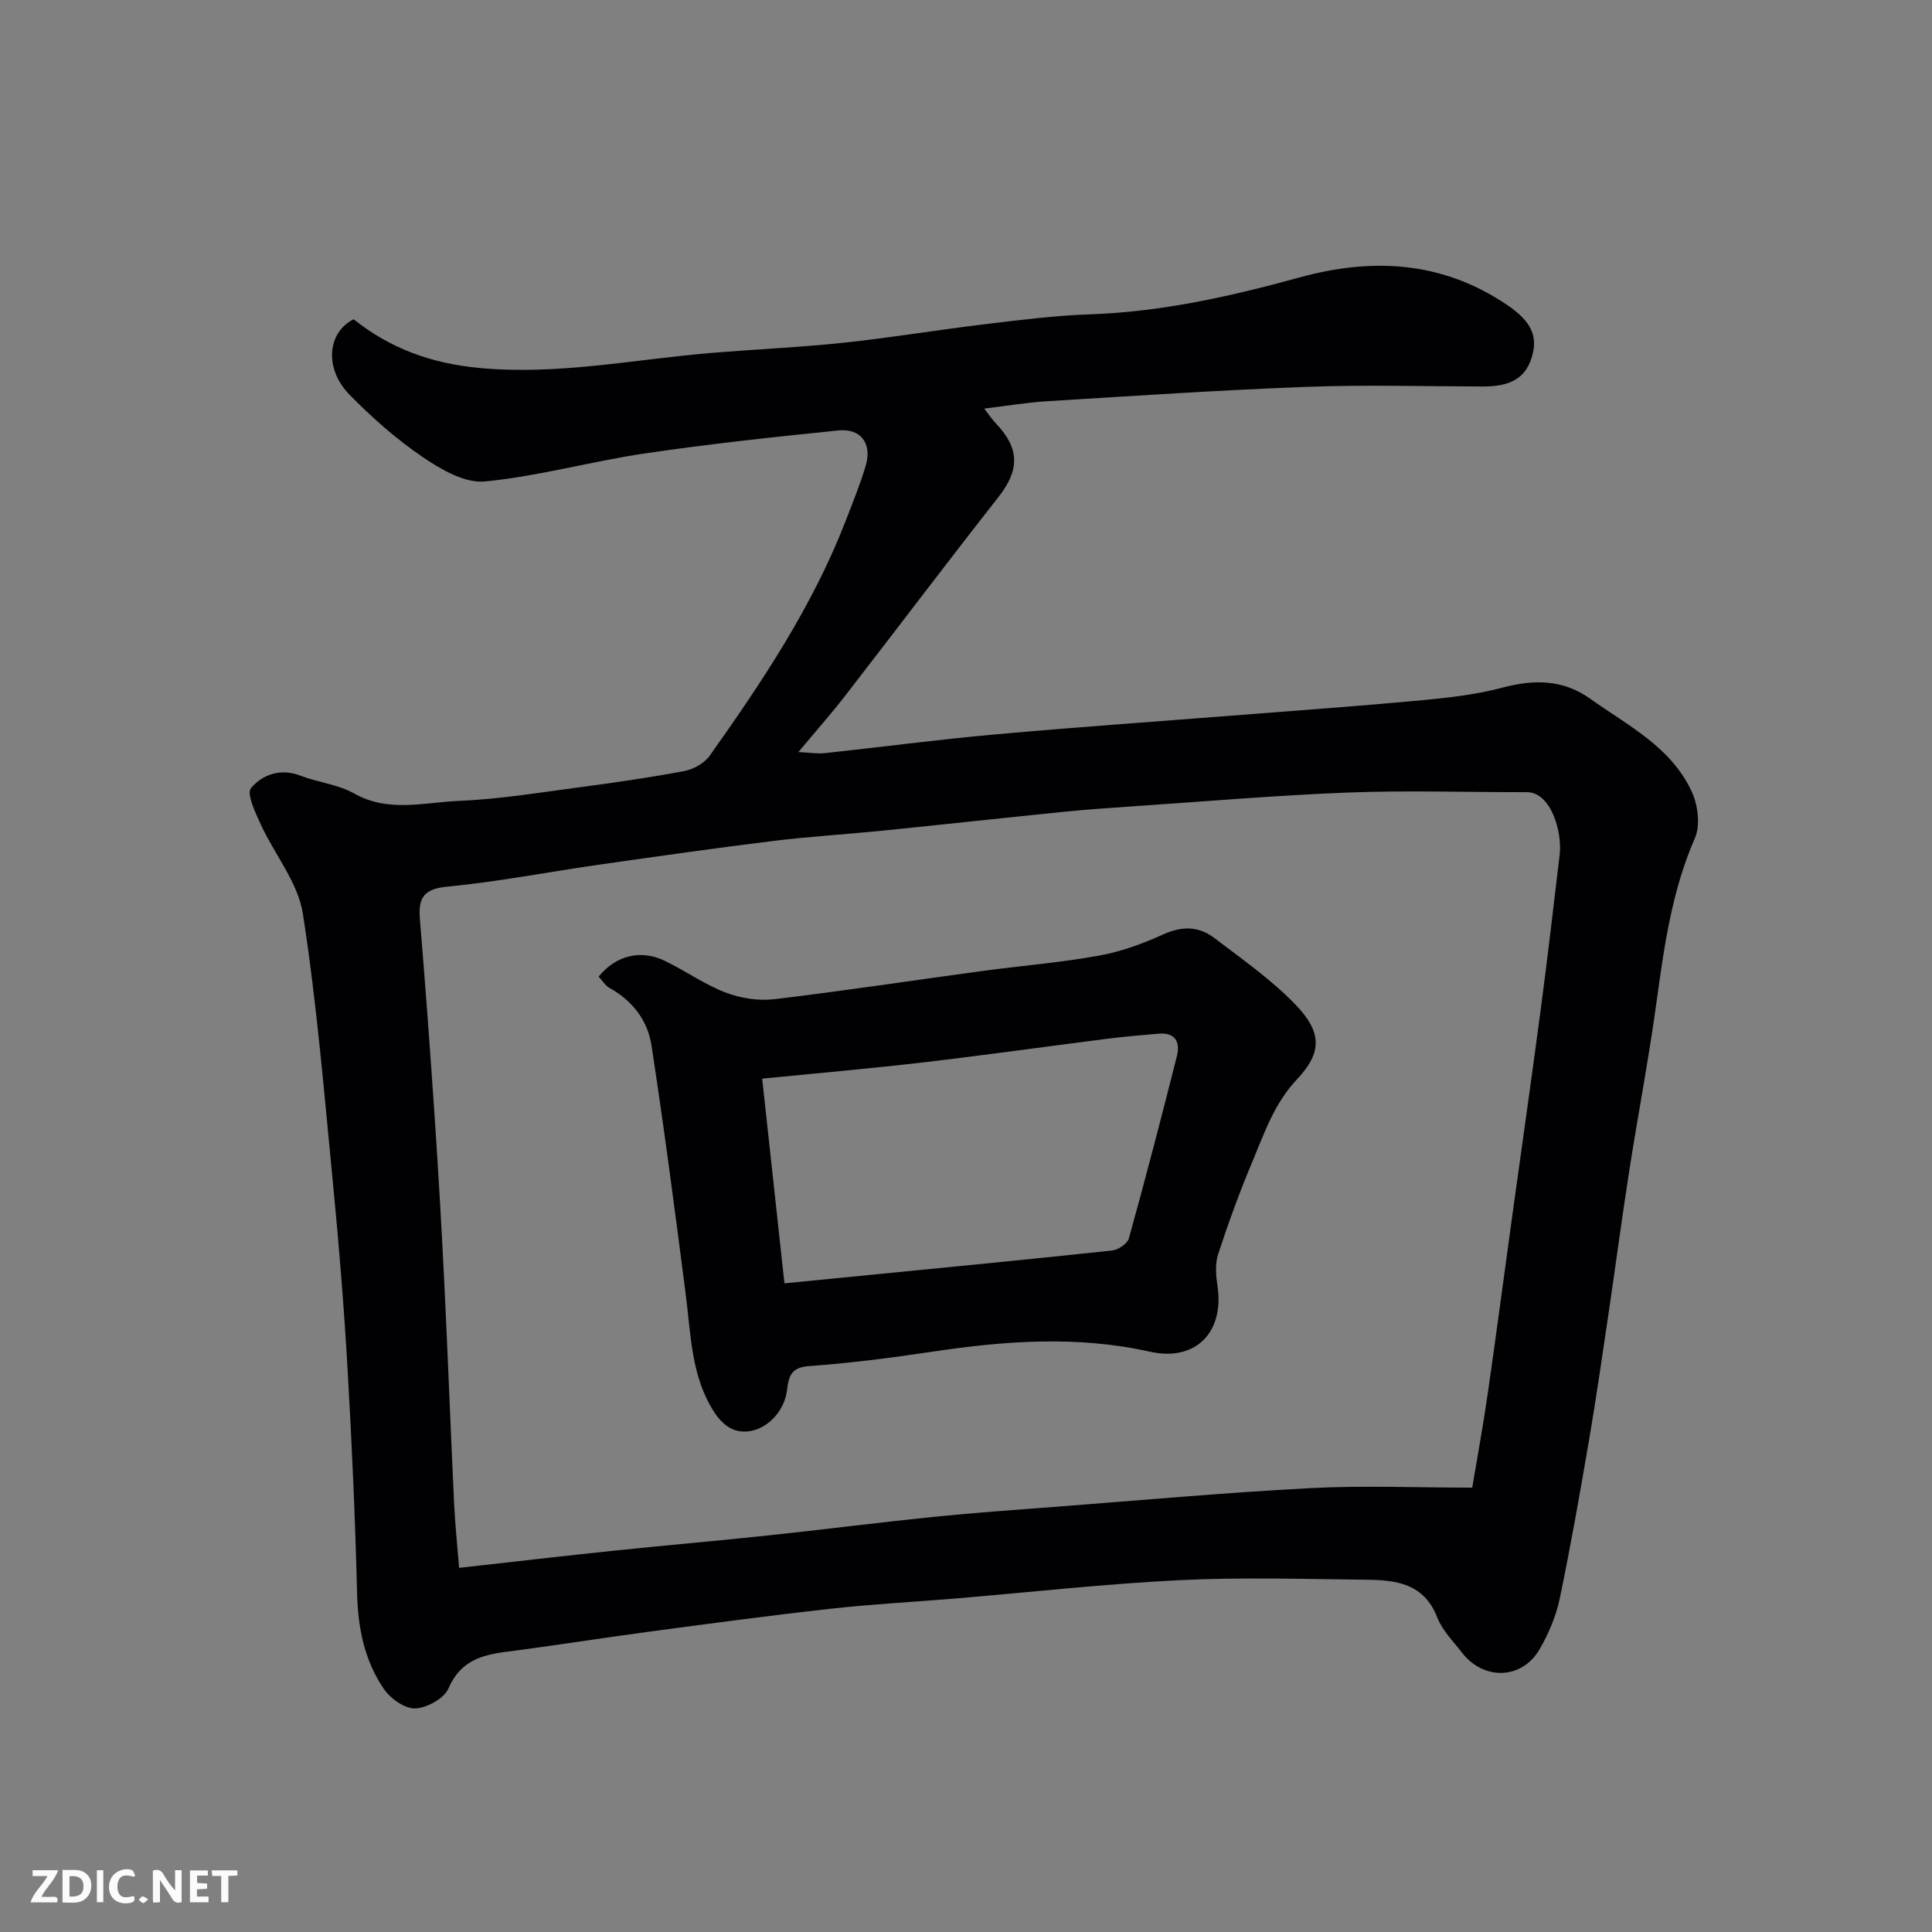 <svg enable-background="new 0 0 400 400" viewBox="0 0 400 400" xmlns="http://www.w3.org/2000/svg"><rect x="0" y="0" width="400" height="400" fill="#808080" stroke="none"/><path d="m73.22 66.1c7.61 6.09 16.15 9.15 25.99 10.08 16.42 1.55 32.37-1.84 48.52-3.15 9.03-.73 18.09-1.13 27.09-2.09 9.76-1.04 19.46-2.66 29.2-3.83 7.18-.86 14.38-1.78 21.6-2.03 14.84-.5 29.16-3.71 43.36-7.62 15.07-4.15 29.42-3.42 42.78 5.49 5.34 3.56 6.95 6.77 5.14 11.71-1.67 4.57-5.73 5.37-10.08 5.36-12.17-.03-24.34-.38-36.49.08-17.81.67-35.61 1.87-53.41 2.96-4.21.26-8.39.96-13.15 1.53.93 1.19 1.6 2.22 2.44 3.1 4.95 5.18 4.88 9.65.53 15.19-10.71 13.64-21.15 27.48-31.77 41.19-2.89 3.73-6.03 7.27-9.67 11.64 2.39.11 3.95.38 5.47.22 11.73-1.26 23.44-2.82 35.19-3.87 17.05-1.53 34.13-2.72 51.2-4.06 12.47-.98 24.95-1.87 37.4-3.04 5.52-.52 11.1-1.16 16.44-2.58 6.55-1.74 12.54-1.76 18.22 2.28 7.84 5.57 16.82 10.03 21.06 19.29 1.26 2.76 1.79 6.91.64 9.55-4.79 10.96-6.38 22.5-7.98 34.16-1.6 11.64-3.82 23.2-5.63 34.81-1.54 9.86-2.84 19.75-4.3 29.62-1.29 8.73-2.55 17.47-4.03 26.16-1.87 10.93-3.79 21.85-6.05 32.7-.75 3.6-2.27 7.18-4.1 10.39-3.66 6.43-11.66 6.68-16.21.74-1.79-2.33-4.02-4.54-5.05-7.2-2.74-7.09-8.6-7.76-14.76-7.82-12.83-.13-25.69-.54-38.49.09-15.6.77-31.14 2.52-46.72 3.82-8.53.71-17.09 1.15-25.59 2.1-12.53 1.39-25.03 3.07-37.52 4.74-9.89 1.32-19.74 2.9-29.64 4.17-5.26.68-9.58 1.96-12 7.59-.89 2.08-4.44 4.03-6.85 4.14-2.14.09-5.1-1.98-6.46-3.94-4.08-5.9-5.43-12.68-5.61-19.9-.39-15.54-1.08-31.08-1.98-46.6-.73-12.65-1.75-25.29-2.98-37.91-1.83-18.77-3.37-37.6-6.27-56.21-1-6.42-5.83-12.2-8.67-18.38-1.13-2.46-3.04-6.44-2.06-7.61 2.34-2.79 6.11-4.17 10.26-2.56 3.63 1.41 7.77 1.8 11.09 3.68 7.1 4.01 14.47 1.84 21.65 1.54 8.33-.35 16.62-1.71 24.9-2.81 7.29-.96 14.57-2.01 21.79-3.37 1.92-.36 4.17-1.62 5.28-3.18 10.87-15.33 21.3-30.94 28.14-48.61 1.46-3.78 3.01-7.55 4.16-11.44 1.35-4.54-.98-7.77-5.66-7.29-13.36 1.35-26.73 2.79-40.01 4.75-11.12 1.64-22.06 4.74-33.21 5.81-4.12.4-9.07-2.48-12.83-5.04-5.47-3.72-10.53-8.19-15.17-12.93-5.3-5.43-4.57-12.91.86-15.61zm231.59 241.9c.99-5.96 2.21-12.52 3.16-19.12 1.78-12.31 3.4-24.64 5.1-36.95 1.97-14.26 4.01-28.51 5.9-42.78 1.42-10.71 2.67-21.45 3.94-32.18.57-4.79-1.82-12.97-6.79-12.96-12.37.02-24.75-.4-37.1.08-15.15.59-30.27 1.9-45.41 2.92-4.44.3-8.87.61-13.3 1.06-12.57 1.27-25.13 2.65-37.7 3.92-7.52.76-15.08 1.2-22.59 2.13-12.01 1.48-24 3.19-35.98 4.9-10.51 1.5-20.97 3.55-31.52 4.56-5.12.49-5.94 2.62-5.57 6.95 1.12 13.46 2.11 26.93 3.02 40.4.77 11.36 1.43 22.73 1.99 34.1.75 15.36 1.33 30.73 2.05 46.1.21 4.51.69 9.01 1.04 13.48 11.19-1.25 21.78-2.49 32.37-3.59 10.46-1.09 20.93-1.99 31.39-3.1 11.57-1.23 23.12-2.71 34.7-3.89 8.35-.85 16.72-1.43 25.09-2.07 17.57-1.34 35.12-2.94 52.71-3.86 11.05-.57 22.13-.1 33.5-.1z" fill="#010103"/><path d="m123.94 202.19c3.59-4.39 8.71-5.67 13.7-3.26 4.26 2.06 8.2 4.88 12.58 6.56 3.1 1.19 6.8 1.77 10.09 1.38 14.29-1.69 28.52-3.87 42.79-5.8 8.11-1.1 16.3-1.75 24.35-3.2 4.59-.82 9.12-2.47 13.38-4.41 3.88-1.77 7.36-1.71 10.57.73 5.73 4.37 11.73 8.56 16.72 13.7 5.49 5.66 5.76 9.89.47 15.5-4.77 5.05-6.78 11.11-9.28 17.07-2.64 6.29-4.99 12.73-7.11 19.21-.66 2.02-.45 4.47-.13 6.65 1.42 9.53-4.56 15.64-13.96 13.54-15.13-3.39-30.16-2.25-45.26.02-8.42 1.26-16.89 2.34-25.37 2.96-3.67.27-4.17 2.02-4.53 4.94-.73 5.89-6.57 10.09-11.28 8.12-1.48-.62-2.83-2.05-3.74-3.44-4.86-7.44-4.87-16.08-5.96-24.49-2.21-17.19-4.46-34.37-7.08-51.5-.78-5.13-3.89-9.26-8.65-11.9-.94-.5-1.56-1.59-2.3-2.38zm38.47 63.51c5.99-.59 11.69-1.15 17.38-1.71 16.83-1.66 33.66-3.28 50.48-5.09 1.27-.14 3.15-1.42 3.46-2.53 3.48-12.54 6.76-25.13 9.94-37.74.72-2.84-.33-4.91-3.77-4.62-3.6.3-7.2.61-10.79 1.07-12.67 1.61-25.31 3.4-37.99 4.88-10.9 1.27-21.83 2.22-33.32 3.36 1.55 14.24 3.07 28.21 4.61 42.38z" fill="#010103"/><g fill="#fcfafa"><path d="m37.59 393.81c-.92.31-1.52.05-2-.78-.7-1.2-1.52-2.34-2.47-3.78v4.59c-.55.03-.95.05-1.41.07-.03-.37-.06-.64-.06-.91 0-1.91 0-3.81 0-5.7 1.13-.41 1.77-.03 2.29.91.62 1.11 1.38 2.14 2.31 3.19v-4.2h1.35v6.61z"/><path d="m12.94 393.88v-6.75c1.9.19 3.93-.54 5.37 1.29.8 1.01.78 2.88.03 3.97-1.37 1.97-3.4 1.51-5.4 1.49m1.45-1.22c2.04.12 2.92-.58 2.89-2.21-.03-1.51-.98-2.19-2.89-2z"/><path d="m11.81 393.87h-5.49c.68-2.18 2.47-3.48 3.51-5.45h-3.08v-1.21h5.29c-.71 2.13-2.44 3.48-3.47 5.51.86 0 1.63.04 2.39-.01.79-.05 1.14.21.85 1.16"/><path d="m39.33 393.86v-6.61h3.7v1.07h-2.22v1.52c.68.04 1.34.09 2.07.13v1.07c-.72.05-1.38.09-2.1.14v1.48h2.4v1.19h-3.84z"/><path d="m27.71 388.56c-1.15-.3-2.46-.61-3.1.64-.37.73-.41 1.93-.06 2.67.63 1.35 1.99.93 3.17.68.35.94-.01 1.32-.93 1.46-1.62.25-3.05-.27-3.76-1.48-.73-1.24-.6-3.03.31-4.17.88-1.11 2.71-1.7 4-1.16.32.13.44.74.65 1.12-.1.08-.19.16-.28.24"/><path d="m49.15 387.24v1.07c-.59.02-1.17.05-1.87.08v5.44h-1.48v-5.44h-1.85c-.05-.4-.08-.73-.13-1.15z"/><path d="m20.06 387.21h1.33v6.62h-1.33z"/><path d="m30.68 393.25c-.49.38-.8.79-1.05.76-.32-.05-.6-.45-.9-.7.26-.24.51-.64.8-.67.29-.04.62.3 1.15.61"/></g></svg>